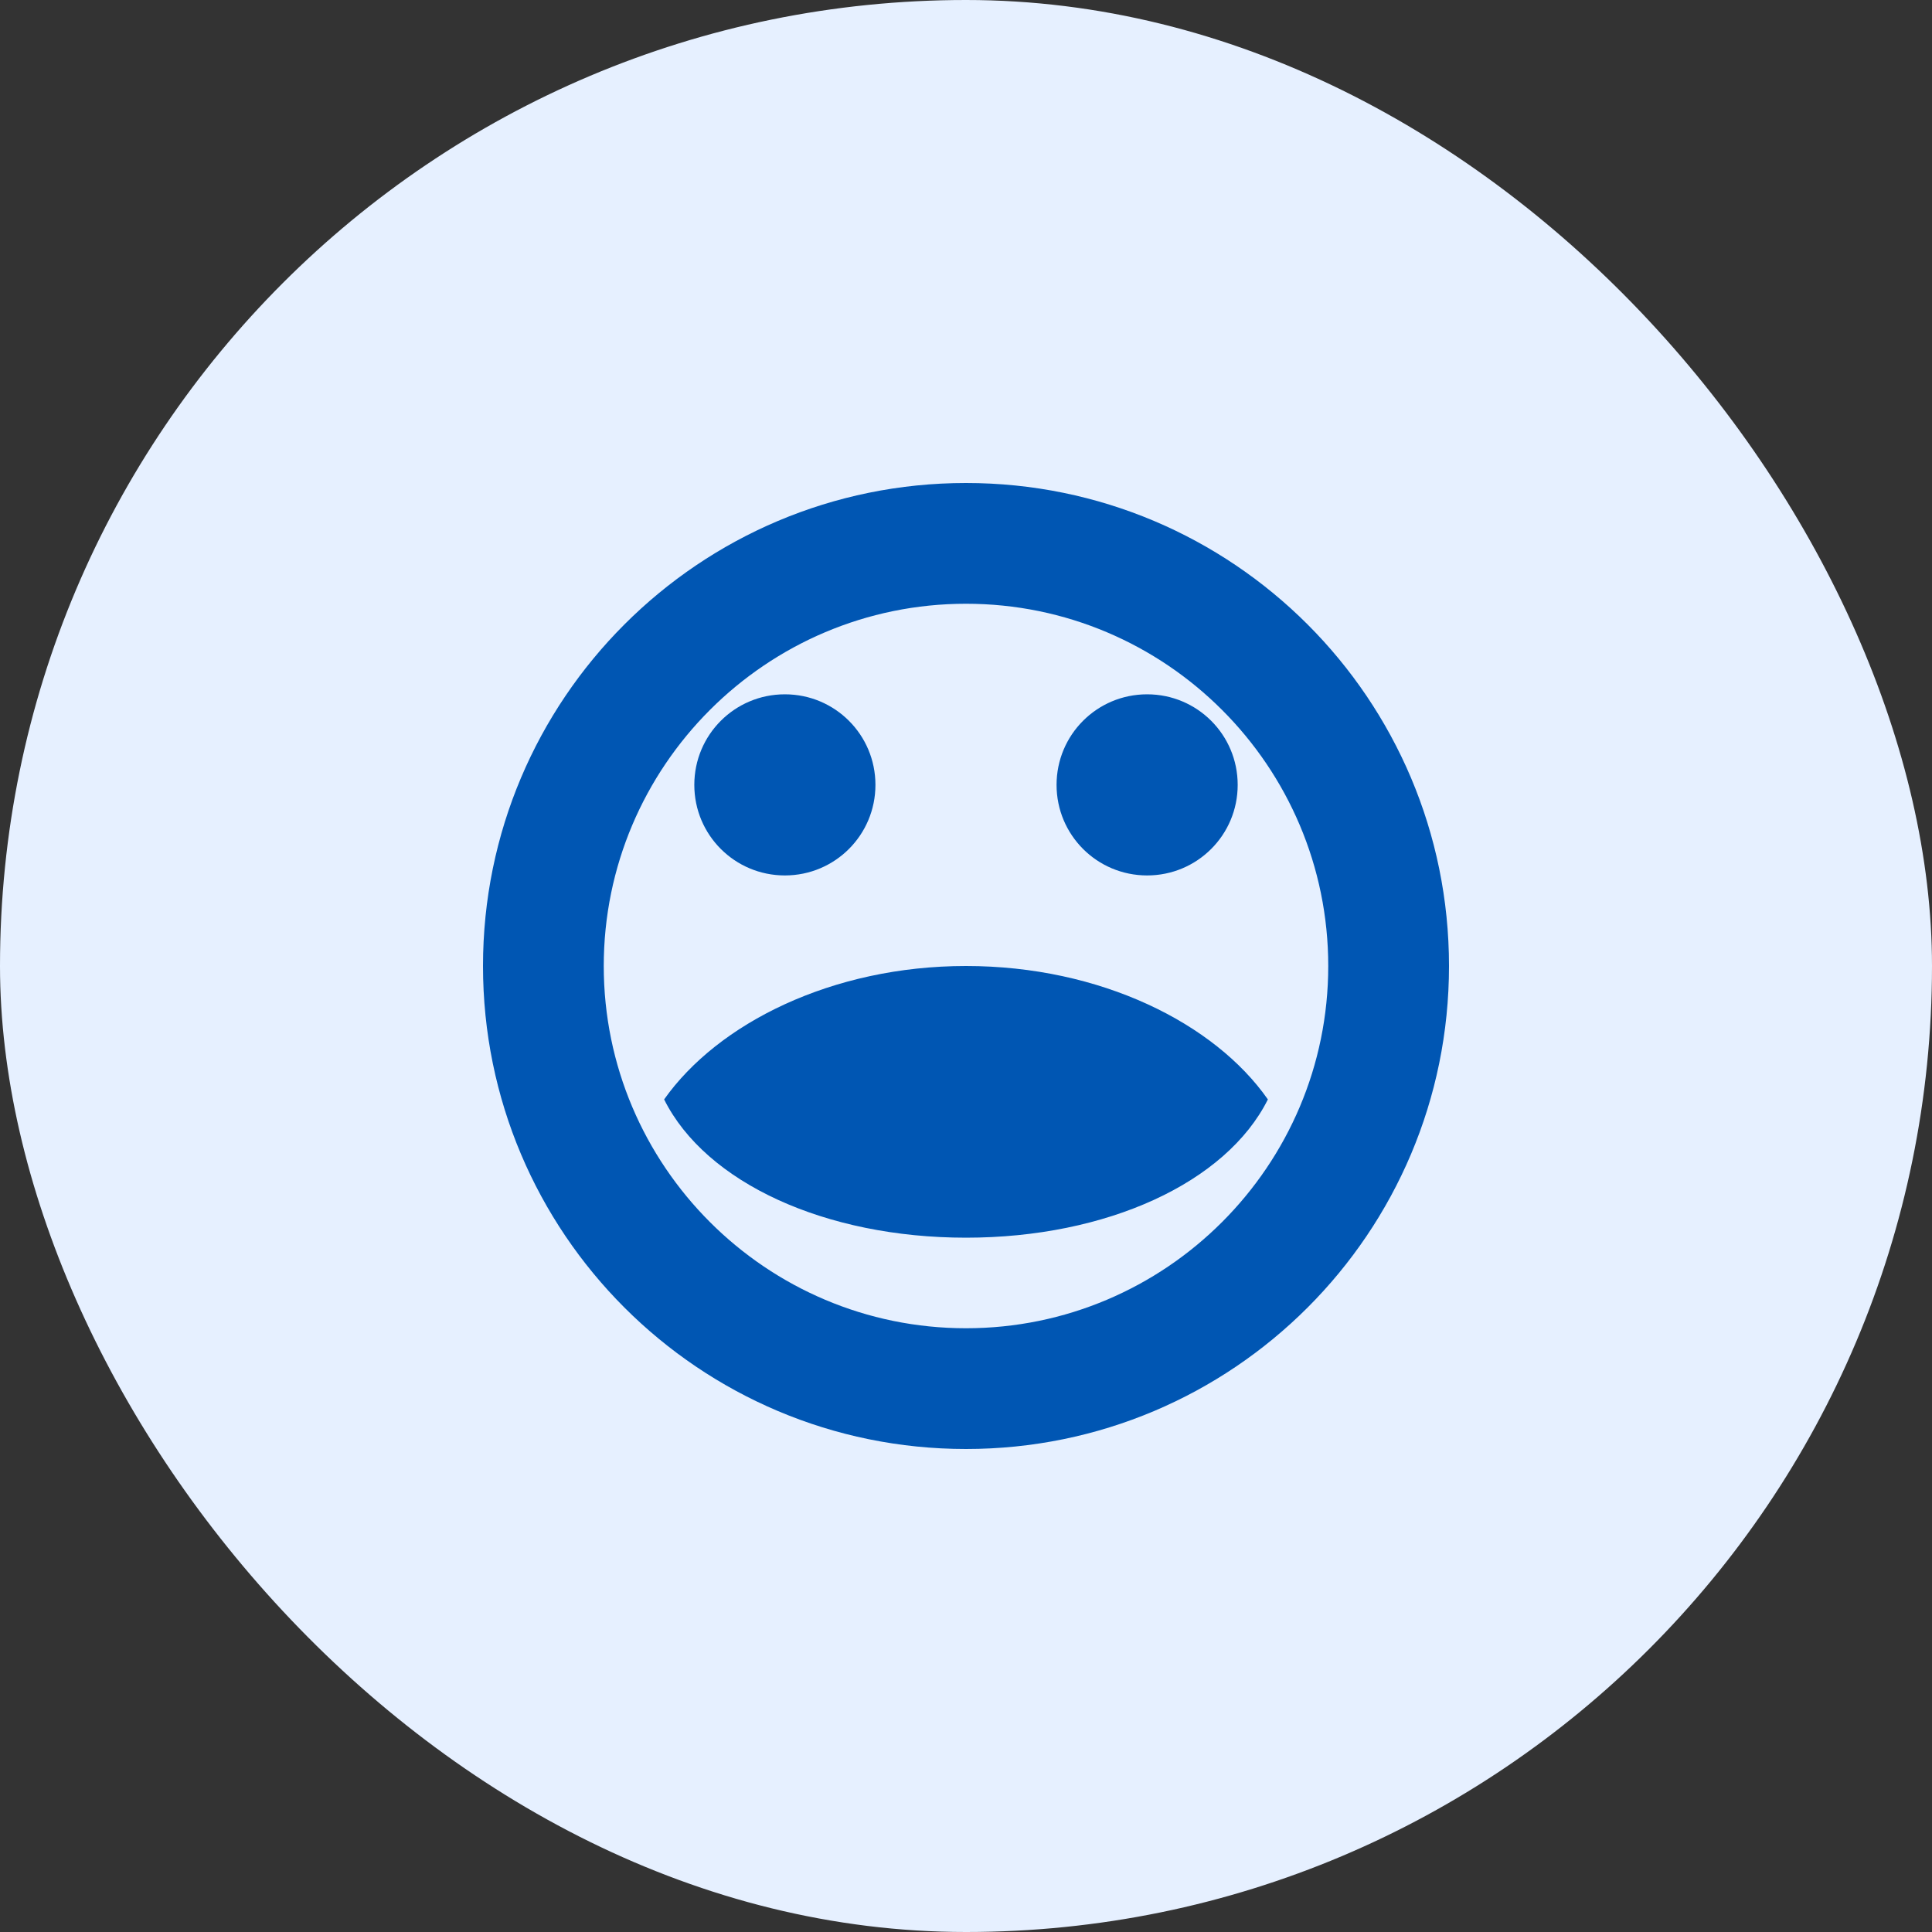 <?xml version="1.0" encoding="UTF-8"?>
<svg width="32" height="32" viewBox="0 0 32 32" fill="none" xmlns="http://www.w3.org/2000/svg">
  <rect x="0" y="0" width="32" height="32" fill="#333333" stroke="none"/>
  <rect width="32" height="32" rx="16" fill="#E6F0FF"/>
  <path d="M19 14.5C19.83 14.5 20.5 13.83 20.5 13C20.5 12.17 19.83 11.5 19 11.5C18.17 11.5 17.5 12.17 17.5 13C17.5 13.83 18.17 14.5 19 14.5ZM13 14.5C13.83 14.5 14.5 13.83 14.5 13C14.5 12.17 13.83 11.5 13 11.5C12.17 11.5 11.5 12.17 11.5 13C11.5 13.83 12.17 14.5 13 14.5ZM16 20.5C18.33 20.5 20.31 19.59 21 18.21C20.12 16.95 18.23 16 16 16C13.78 16 11.89 16.95 11 18.21C11.69 19.59 13.67 20.5 16 20.5ZM13 18.5C12.56 18.5 12.15 18.61 11.76 18.77C12.15 18.95 12.73 19 13 19C13.27 19 13.85 18.95 14.24 18.77C13.85 18.61 13.44 18.5 13 18.5ZM19 18.5C18.56 18.5 18.15 18.61 17.76 18.77C18.15 18.95 18.73 19 19 19C19.27 19 19.85 18.95 20.24 18.77C19.85 18.61 19.44 18.5 19 18.5ZM16 8C11.58 8 8 11.58 8 16C8 20.42 11.58 24 16 24C20.42 24 24 20.42 24 16C24 11.58 20.42 8 16 8ZM16 22C12.69 22 10 19.31 10 16C10 12.69 12.69 10 16 10C19.31 10 22 12.69 22 16C22 19.31 19.31 22 16 22Z" fill="#0056B3"/>
</svg>
